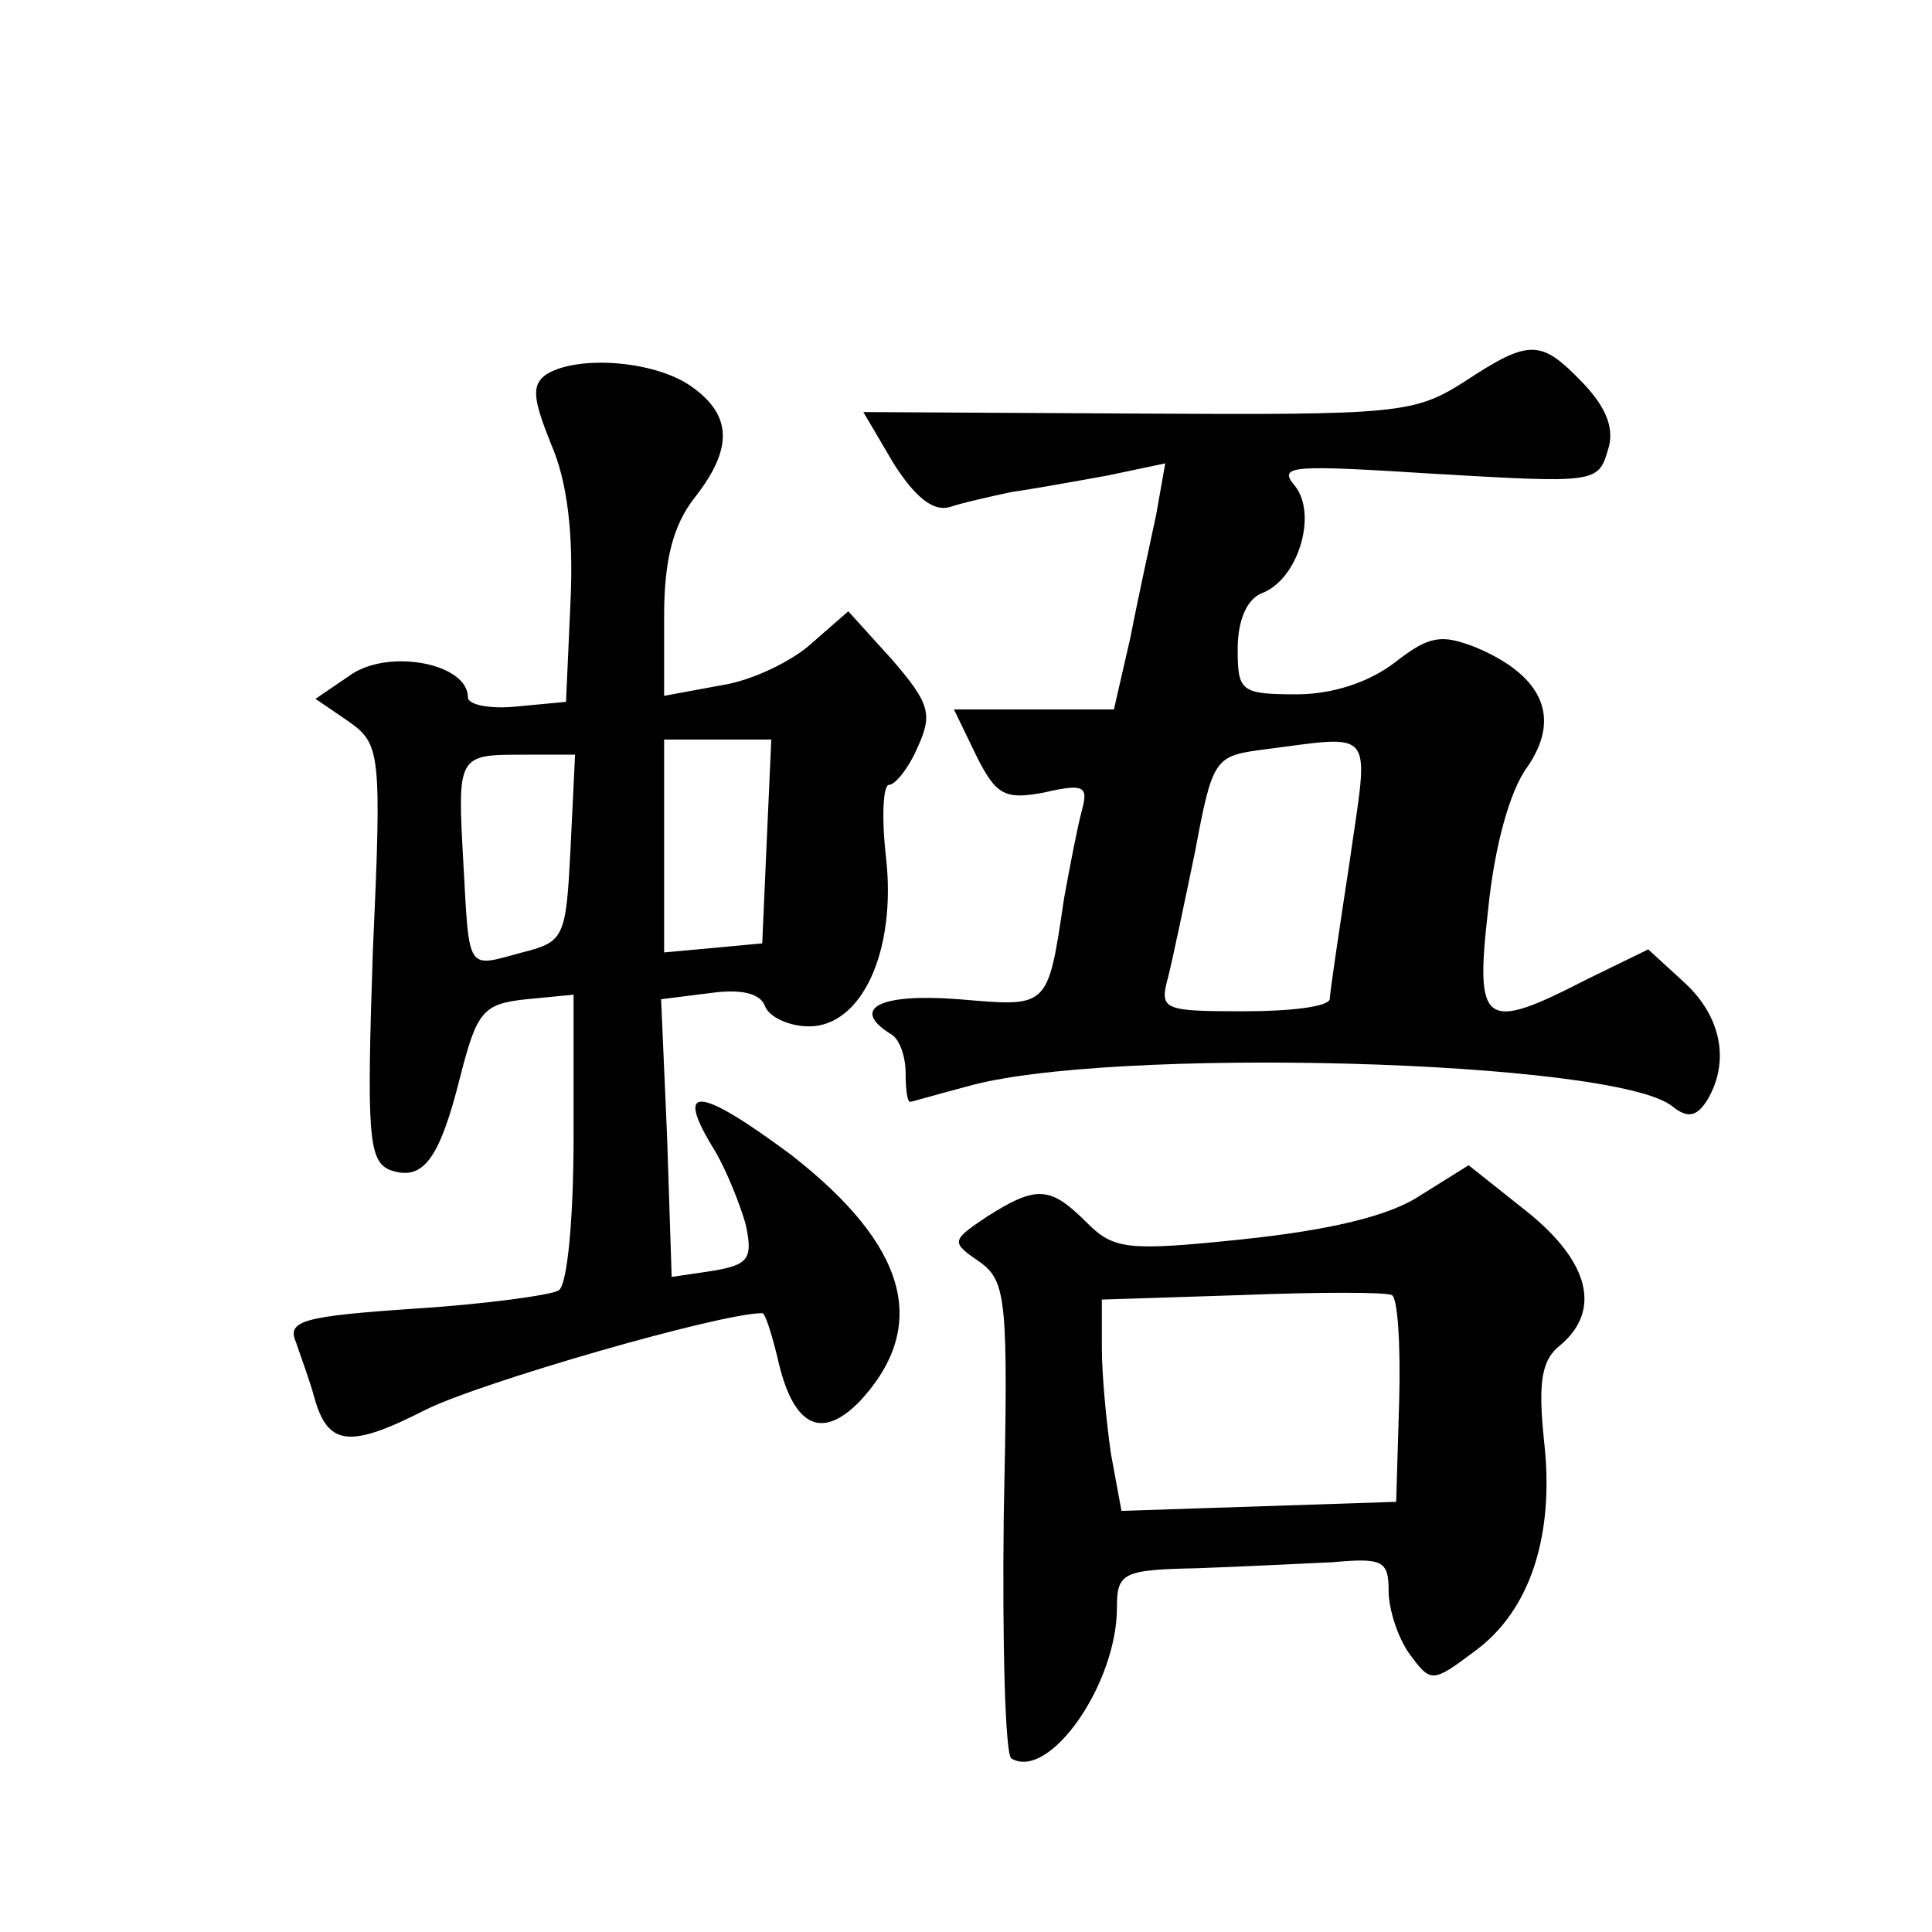 <?xml version="1.0" standalone="no"?>
<!DOCTYPE svg PUBLIC "-//W3C//DTD SVG 20010904//EN"
 "http://www.w3.org/TR/2001/REC-SVG-20010904/DTD/svg10.dtd">
<svg version="1.0" xmlns="http://www.w3.org/2000/svg"
 width="128pt" height="128pt" viewBox="0 0 128 128"
 preserveAspectRatio="xMidYMid meet">
<g transform="translate(0,128) scale(0.1,-0.1)"
fill="#0" stroke="none">
<path d="M970 1027 c-33 -21 -44 -22 -216 -21 l-182 1 20 -34 c14 -22 26 -32 37
-29 9 3 27 7 41 10 14 2 42 7 64 11 l38 8 -6 -34 c-4 -19 -12 -55 -17 -81 l-11
-48 -53 0 -53 0 15 -31 c13 -26 19 -29 45 -24 26 6 29 4 25 -11 -3 -11 -8 -37 -12
-59 -11 -74 -10 -72 -70 -67 -52 4 -72 -6 -45 -23 6 -3 10 -15 10 -26 0 -10 1 -19
3 -19 1 0 18 5 37 10 93 27 430 18 468 -13 10 -8 16 -7 23 4 15 25 10 55 -15 78
l-24 22 -41 -20 c-68 -35 -74 -31 -65 47 4 40 14 78 26 94 22 32 11 60 -34 79 -23
9 -31 8 -54 -10 -17 -13 -41 -21 -65 -21 -37 0 -39 2 -39 30 0 19 6 33 16 37 24
9 37 52 22 71 -12 14 -2 14 94 8 103 -6 107 -6 113 15 5 14 0 28 -16 45 -28 29
-35 30 -79 1z m-76 -319 c-7 -46 -13 -86 -13 -90 -1 -5 -26 -8 -57 -8 -54 0 -56
1 -50 23 3 12 11 50 18 84 11 59 13 62 42 66 79 10 73 17 60 -75z M362 1032 c-10
-7 -9 -16 3 -46 11 -25 15 -60 13 -104 l-3 -67 -32 -3 c-18 -2 -33 1 -33 6 0 22
-50 32 -76 16 l-25 -17 22 -15 c21 -15 22 -20 16 -153 -4 -119 -3 -138 11 -144
22 -8 33 6 47 62 11 43 15 48 44 51 l31 3 0 -95 c0 -52 -4 -98 -10 -101 -5 -3 -48
-9 -95 -12 -74 -5 -85 -8 -79 -22 3 -9 9 -25 12 -36 9 -33 23 -35 74 -9 36 18 195
64 223 64 2 0 6 -13 10 -29 10 -46 29 -56 55 -29 46 50 31 103 -46 163 -62 46 -78
47 -50 2 7 -12 16 -34 20 -48 5 -23 2 -27 -22 -31 l-27 -4 -3 92 -4 92 32 4 c21
3 34 0 37 -9 3 -7 16 -13 29 -13 35 0 58 50 51 112 -3 26 -2 48 2 48 4 0 13 11
19 25 10 22 8 29 -17 58 l-29 32 -24 -21 c-13 -12 -40 -25 -60 -28 l-38 -7 0 53
c0 37 6 60 20 78 26 33 25 55 -2 74 -24 17 -75 21 -96 8z m146 -309 l-3 -68 -32
-3 -33 -3 0 70 0 71 35 0 36 0 -3 -67z m-130 -5 c-3 -59 -4 -62 -32 -69 -37 -10
-35 -14 -39 59 -4 72 -4 72 40 72 l34 0 -3 -62z M941 488 c-21 -14 -61 -23 -117
-29 -77 -8 -86 -7 -104 11 -24 24 -33 25 -66 4 -24 -16 -24 -17 -5 -30 18 -13 19
-25 16 -169 -1 -85 1 -157 5 -160 25 -15 70 49 70 100 0 23 4 25 53 26 28 1 69
3 90 4 33 3 37 1 37 -19 0 -12 6 -31 14 -42 14 -19 15 -19 43 2 37 27 53 77 46
139 -4 39 -2 54 11 64 27 23 19 55 -22 88 l-39 31 -32 -20z m-14 -136 l-2 -67 -91
-3 -91 -3 -7 38 c-3 21 -6 52 -6 70 l0 32 93 3 c50 2 95 2 99 0 4 -1 6 -33 5 -70z"/>
</g>
</svg>
